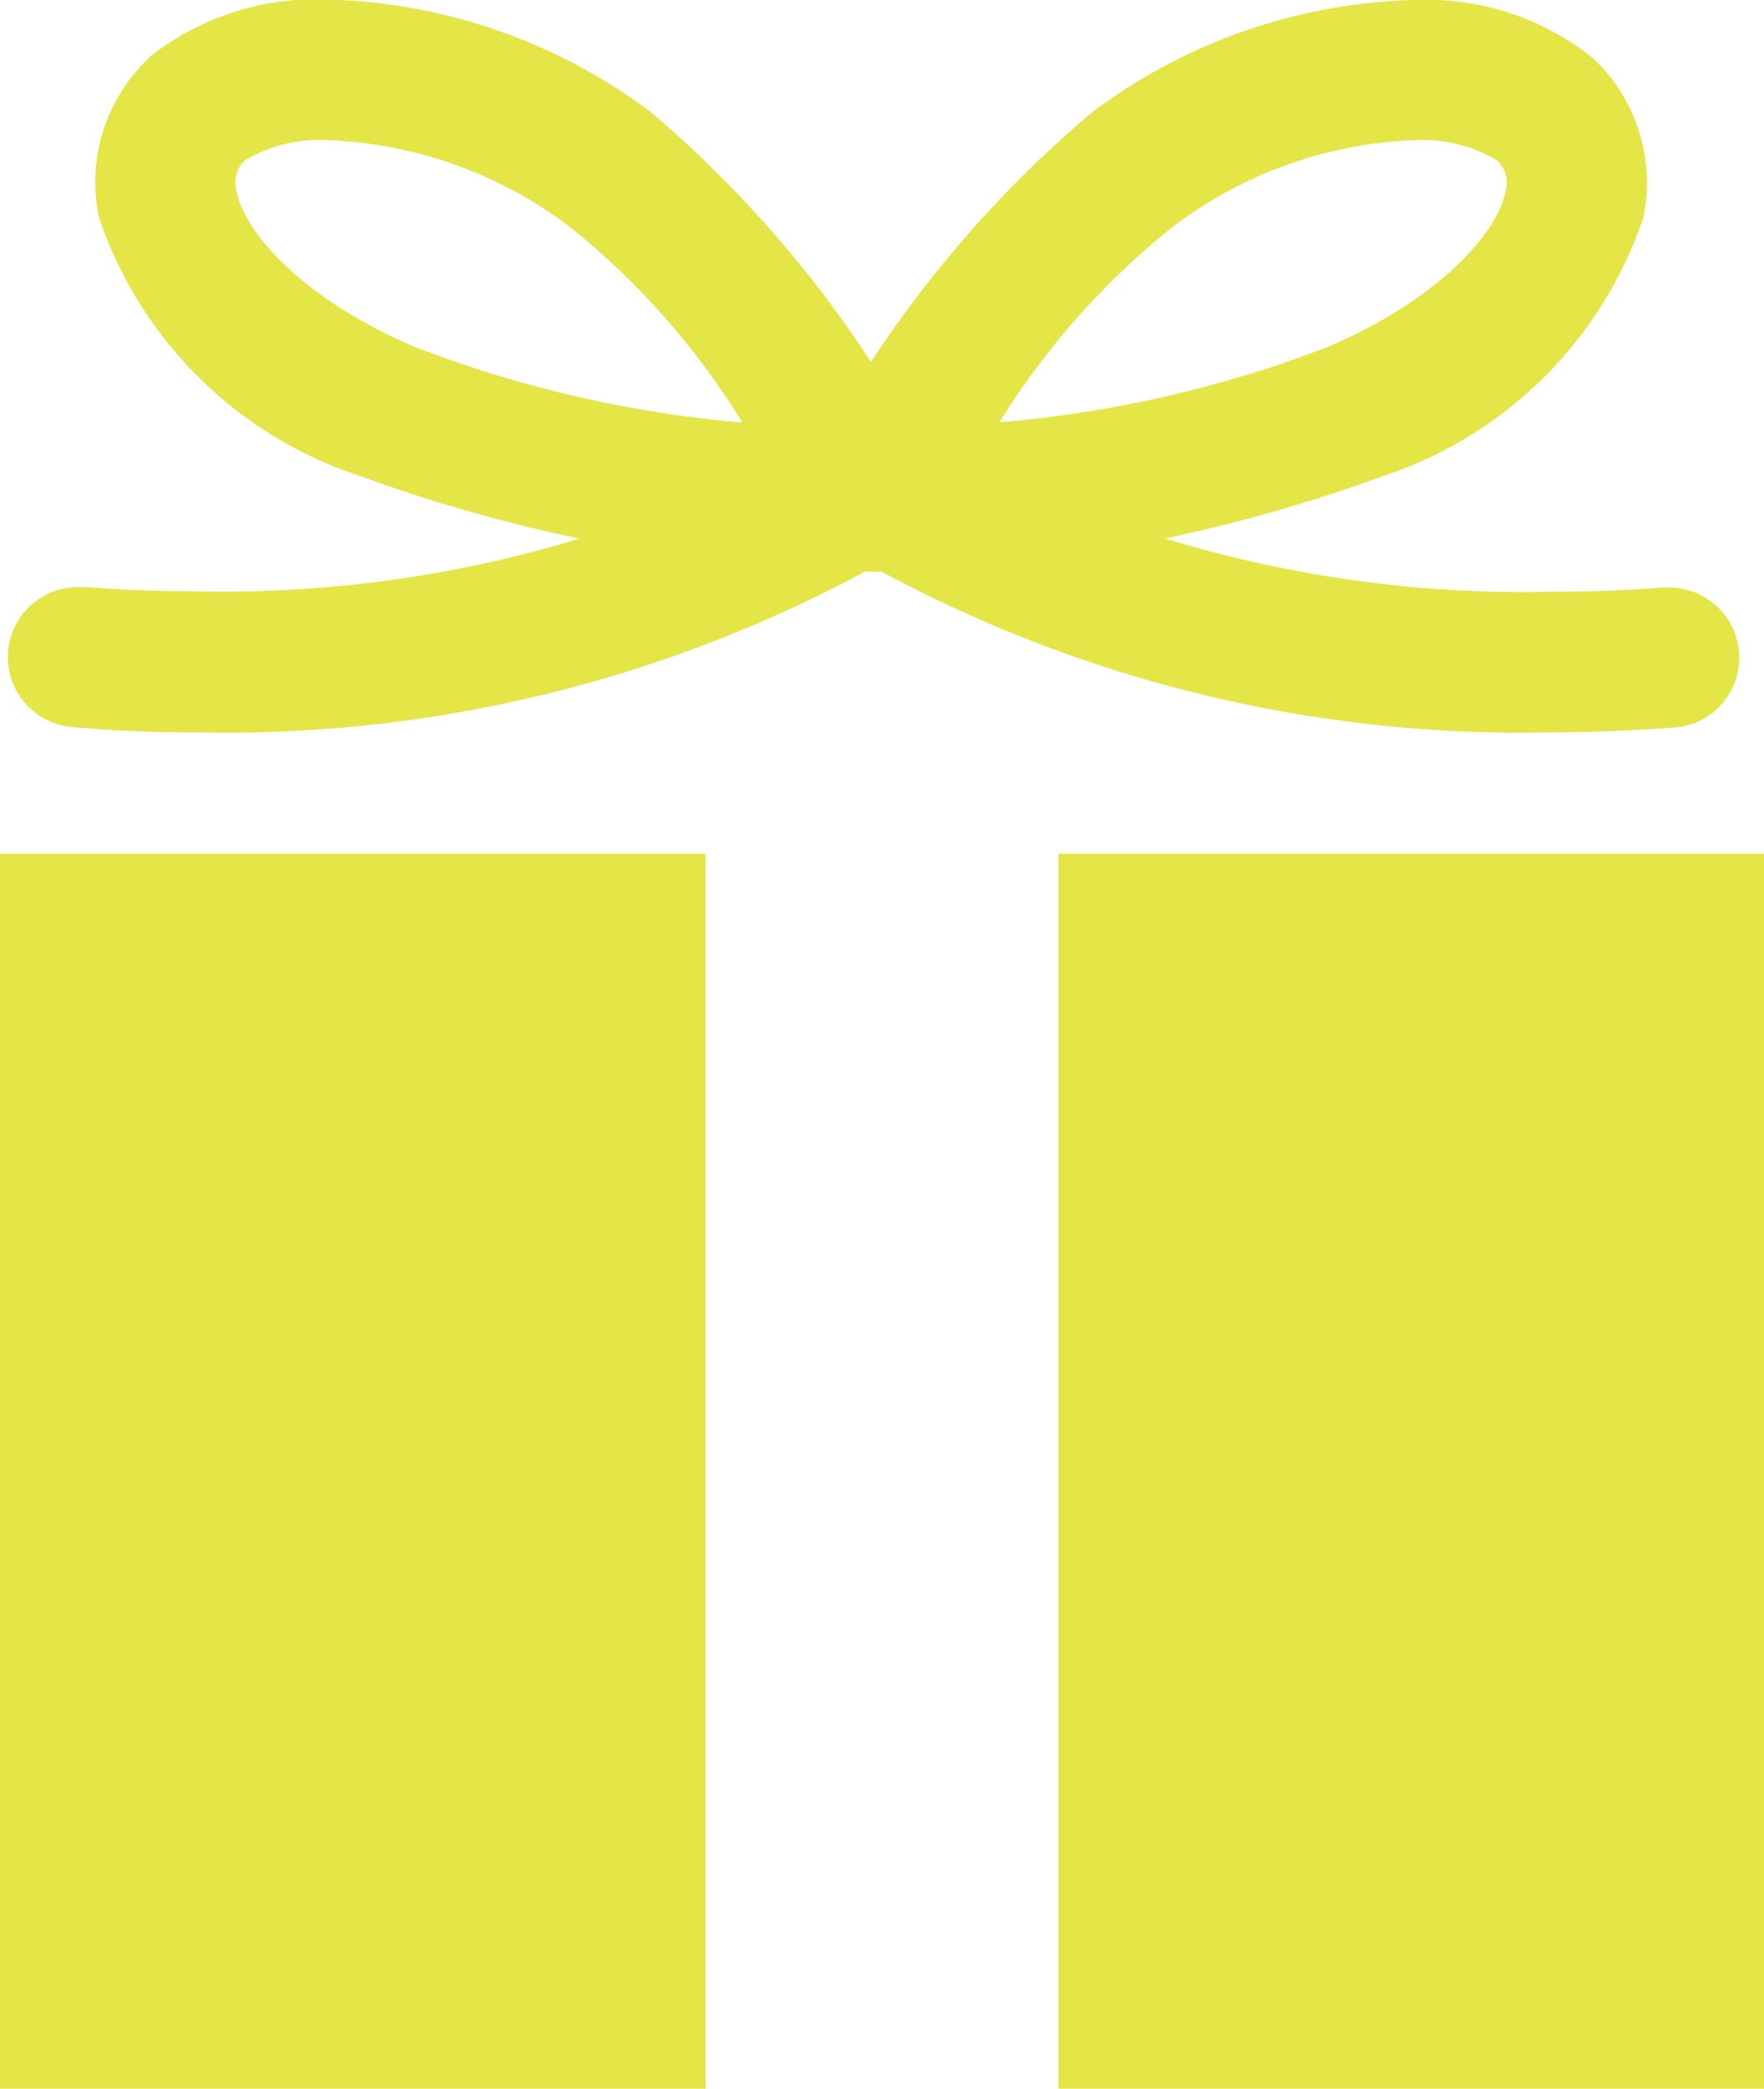 <svg xmlns="http://www.w3.org/2000/svg" width="15.733" height="18.625" viewBox="0 0 15.733 18.625"><g transform="translate(-1526.5 -1902.421)"><path d="M0,0H6.293V11.013H0Z" transform="translate(1526.5 1910.034)" fill="#e4e547"/><path d="M0,0H6.293V11.013H0Z" transform="translate(1535.94 1910.034)" fill="#e4e547"/><path d="M-19578.434-21351.971h-.01a14.071,14.071,0,0,1-4.545-.852,3.66,3.66,0,0,1-2.328-2.307,1.522,1.522,0,0,1,.436-1.41l.031-.031a2.4,2.4,0,0,1,1.582-.5,5.016,5.016,0,0,1,2.869,1,10.337,10.337,0,0,1,2.521,3.186.628.628,0,0,1-.025.615A.626.626,0,0,1-19578.434-21351.971Zm-5.584-3.664a.279.279,0,0,0-.072.271c.072.375.6.971,1.592,1.391a10.635,10.635,0,0,0,2.92.674,6.754,6.754,0,0,0-1.543-1.748.034.034,0,0,1-.01-.008,3.818,3.818,0,0,0-2.137-.762A1.29,1.29,0,0,0-19584.018-21355.635Z" transform="translate(21112.699 23259.488)" fill="#e4e547"/><path d="M-19584.727-21351.971a.626.626,0,0,1-.531-.295.628.628,0,0,1-.025-.615,10.27,10.27,0,0,1,2.529-3.186,5,5,0,0,1,2.863-1,2.387,2.387,0,0,1,1.58.5l.033.029a1.523,1.523,0,0,1,.439,1.41,3.657,3.657,0,0,1-2.33,2.309,14.088,14.088,0,0,1-4.549.852Zm4.836-3.846a3.8,3.8,0,0,0-2.131.762.041.041,0,0,1-.012.008,6.879,6.879,0,0,0-1.549,1.746,10.631,10.631,0,0,0,2.924-.67c.992-.422,1.521-1.018,1.592-1.393a.276.276,0,0,0-.074-.271A1.305,1.305,0,0,0-19579.891-21355.816Z" transform="translate(21118.996 23259.488)" fill="#e4e547"/><path d="M-19278.5-21458.885a11.235,11.235,0,0,1-1.123-.049.625.625,0,0,1-.553-.689.624.624,0,0,1,.621-.557c.021,0,.045,0,.068,0s.381.037.951.037a10.913,10.913,0,0,0,5.752-1.469.628.628,0,0,1,.342-.1.626.626,0,0,1,.523.283.625.625,0,0,1-.182.865A12.024,12.024,0,0,1-19278.5-21458.885Z" transform="translate(20806.75 23367.836)" fill="#e4e547"/><path d="M-19273.49-21458.885a12.023,12.023,0,0,1-6.4-1.678.625.625,0,0,1-.178-.865.622.622,0,0,1,.865-.178,10.91,10.91,0,0,0,5.752,1.467c.578,0,.943-.037.955-.037s.045,0,.066,0a.627.627,0,0,1,.621.559.625.625,0,0,1-.553.688C-19272.42-21458.928-19272.842-21458.885-19273.49-21458.885Z" transform="translate(20813.818 23367.836)" fill="#e4e547"/></g></svg>